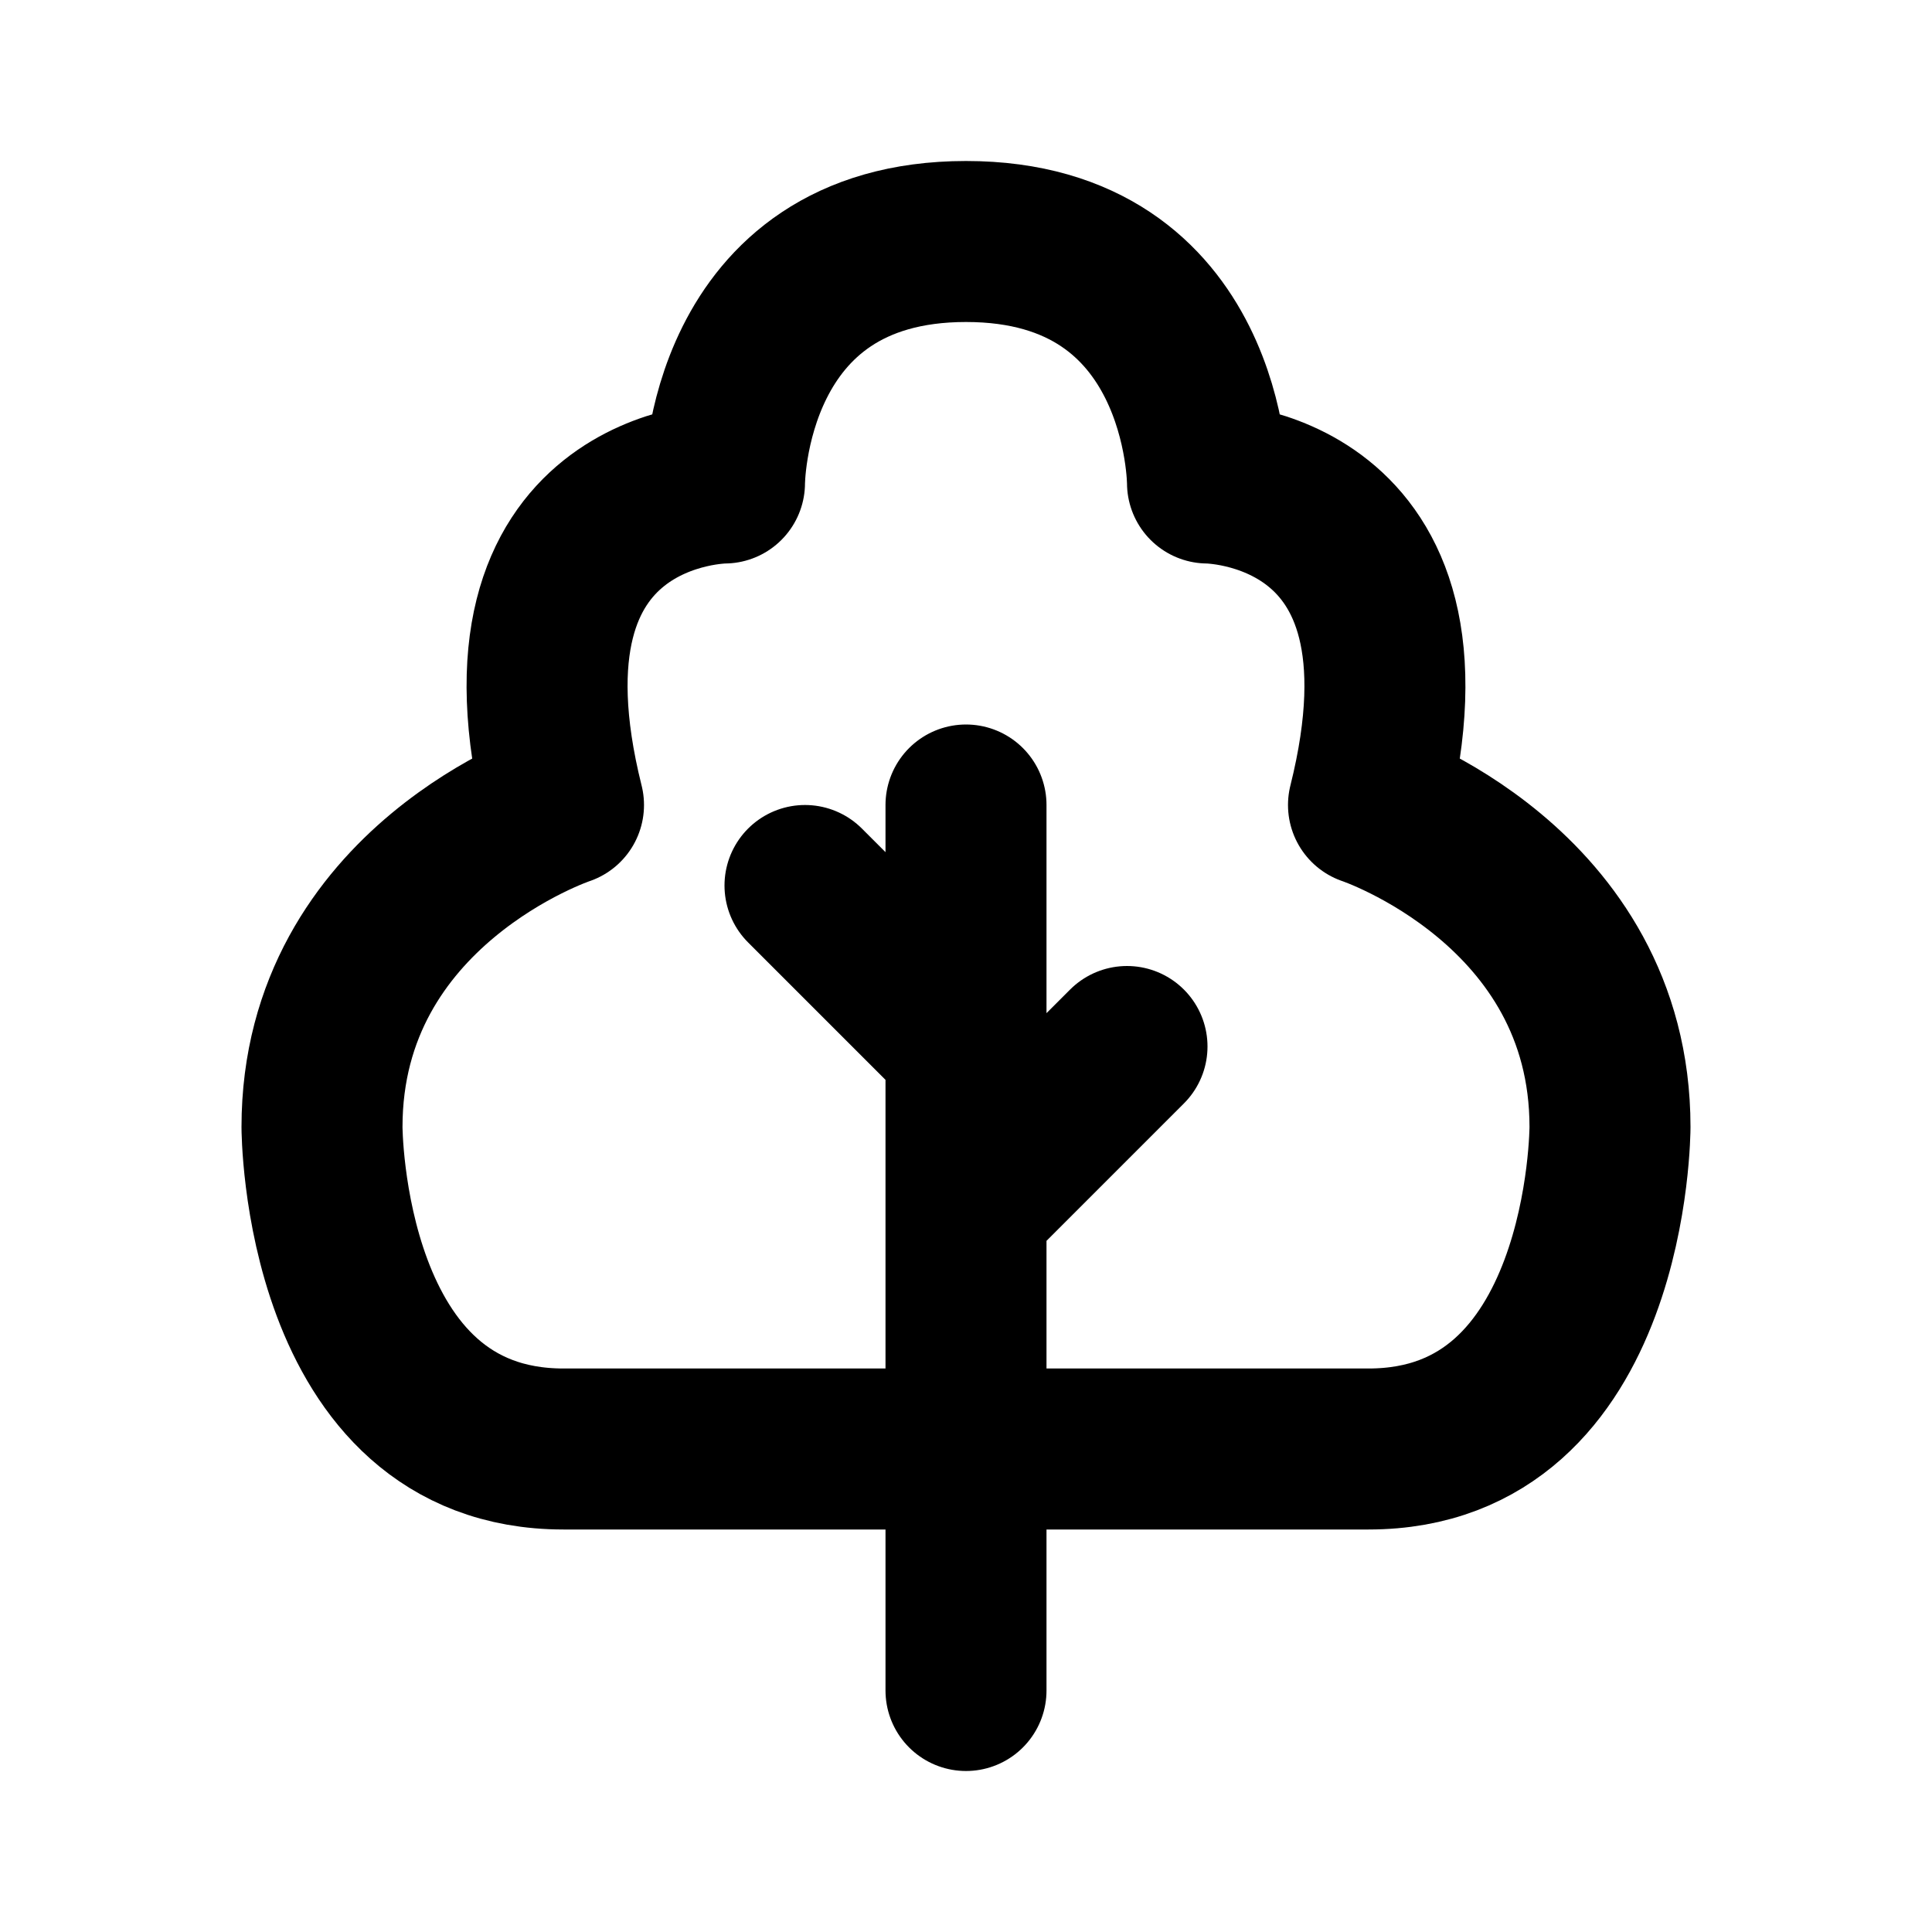 <svg xmlns="http://www.w3.org/2000/svg" viewBox="0 0 24 24" width="1em" height="1em">
<path fill="none" stroke="currentColor" stroke-linecap="round" stroke-linejoin="round" stroke-width="2" d="M7 18L17 18C20 18 20 14 20 14C20 11 17 10 17 10C18 6 15 6 15 6C15 6 15 3 12 3C9 3 9 6 9 6C9 6 6 6 7 10C7 10 4 11 4 14C4 14 4 18 7 18ZM12 21L12 10M12 15L14 13M12 13L10 11"/>
</svg>